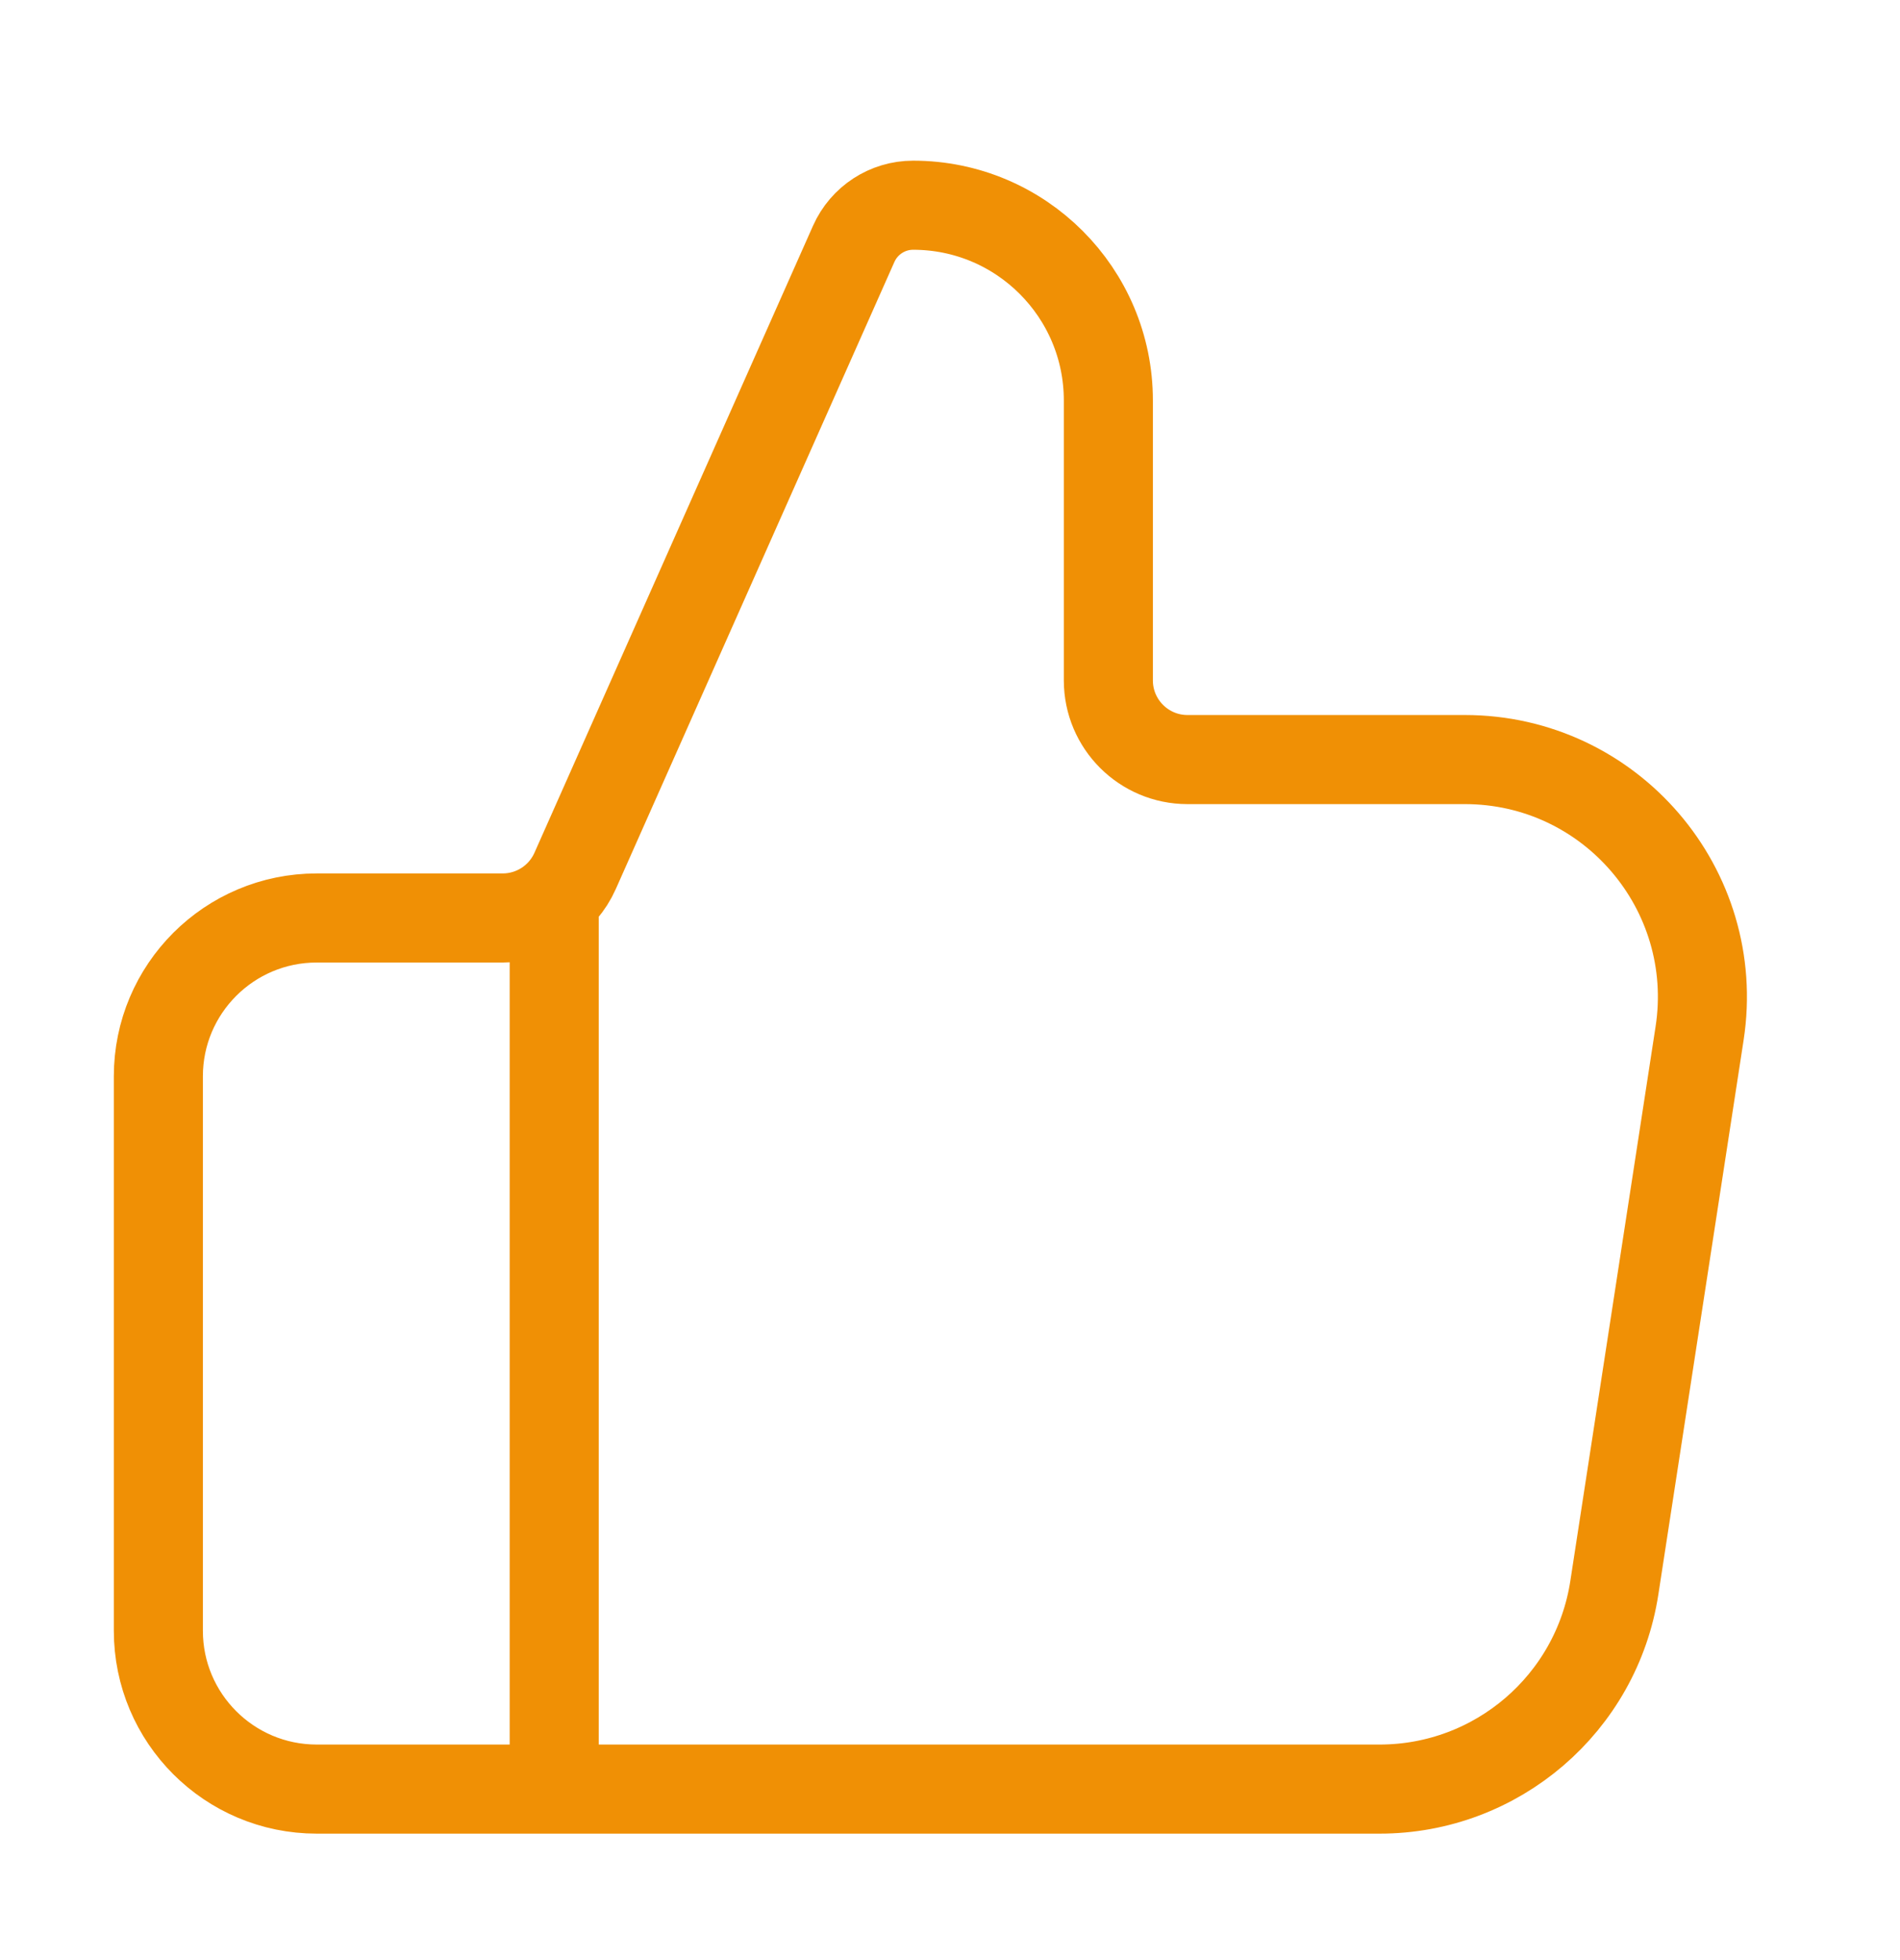 <svg xmlns="http://www.w3.org/2000/svg" width="32" height="33" viewBox="0 0 32 33" fill="none"><path d="M9.334 30.121V15.455M2.667 18.121V27.455C2.667 28.927 3.861 30.121 5.334 30.121H23.235C25.21 30.121 26.889 28.681 27.189 26.73L28.625 17.396C28.997 14.973 27.123 12.788 24.671 12.788H20C19.264 12.788 18.667 12.191 18.667 11.455V6.742C18.667 4.927 17.195 3.455 15.379 3.455C14.946 3.455 14.554 3.71 14.378 4.106L9.686 14.663C9.472 15.144 8.994 15.455 8.467 15.455H5.334C3.861 15.455 2.667 16.649 2.667 18.121Z" stroke="#F09005" stroke-width="1.5" stroke-linecap="round" stroke-linejoin="round"></path></svg>
